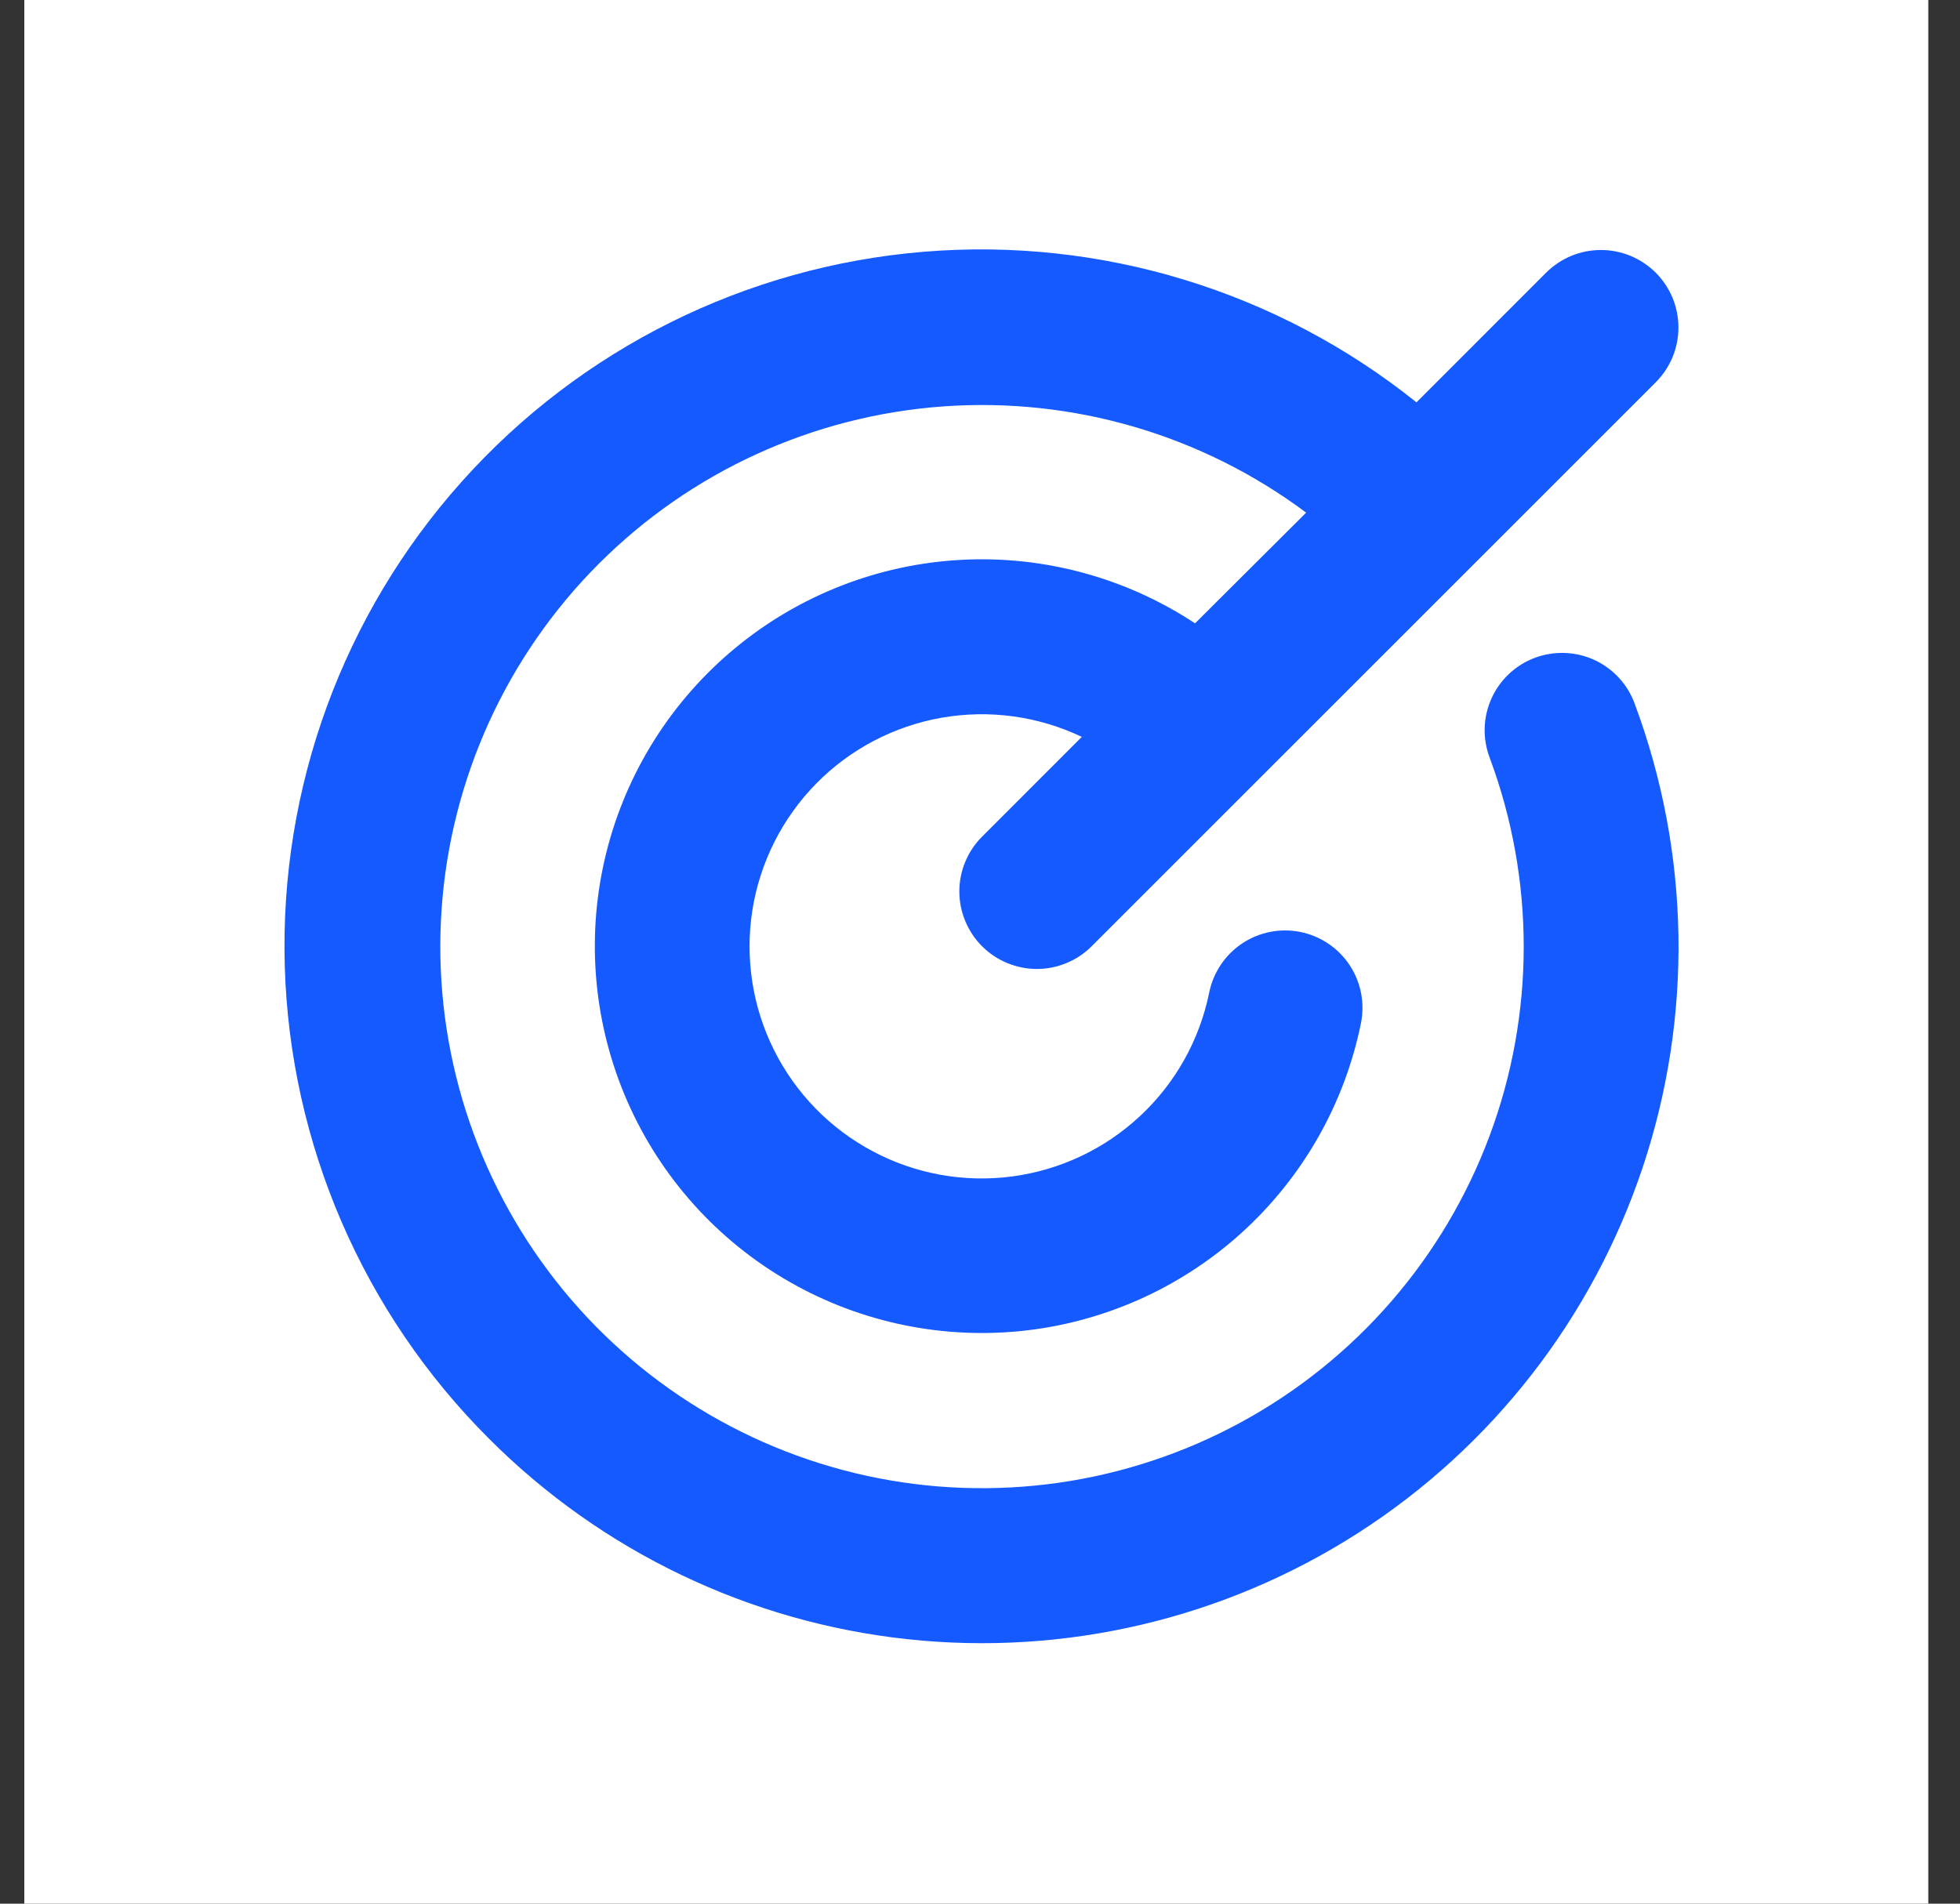 <svg width="35" height="34" viewBox="0 0 35 34" fill="none" xmlns="http://www.w3.org/2000/svg">
<rect x="0" y="0" width="35" height="34" fill="#333333" stroke="none"/>
<g clip-path="url(#clip0_166_512)">
<path d="M34.434 0H0.434V34H34.434V0Z" fill="white"/>
<path d="M29.192 12.572C30.183 15.233 30.233 18.152 29.335 20.846C28.437 23.539 26.644 25.844 24.254 27.378C21.865 28.911 19.023 29.581 16.2 29.276C13.377 28.971 10.744 27.709 8.737 25.7C6.483 23.453 5.176 20.428 5.085 17.248C4.994 14.067 6.125 10.972 8.247 8.6C10.368 6.228 13.318 4.76 16.489 4.497C19.66 4.234 22.811 5.196 25.294 7.186L27.609 4.87C27.738 4.742 27.89 4.64 28.058 4.57C28.226 4.501 28.406 4.465 28.588 4.465C28.77 4.465 28.95 4.501 29.117 4.57C29.285 4.64 29.438 4.742 29.567 4.87C29.695 4.999 29.797 5.151 29.867 5.319C29.936 5.487 29.972 5.667 29.972 5.849C29.972 6.031 29.936 6.211 29.867 6.379C29.797 6.547 29.695 6.699 29.567 6.828L19.494 16.9C19.366 17.029 19.213 17.131 19.045 17.2C18.877 17.27 18.697 17.306 18.515 17.306C18.334 17.306 18.154 17.27 17.986 17.2C17.818 17.131 17.665 17.029 17.537 16.9C17.408 16.772 17.306 16.619 17.237 16.451C17.167 16.283 17.131 16.103 17.131 15.921C17.131 15.739 17.167 15.559 17.237 15.392C17.306 15.224 17.408 15.071 17.537 14.943L19.318 13.161C18.539 12.789 17.663 12.67 16.813 12.819C15.963 12.969 15.18 13.38 14.575 13.995C13.97 14.611 13.572 15.4 13.436 16.252C13.301 17.105 13.435 17.979 13.82 18.751C14.205 19.524 14.822 20.157 15.584 20.562C16.346 20.968 17.216 21.125 18.072 21.012C18.928 20.899 19.727 20.522 20.358 19.933C20.99 19.345 21.421 18.573 21.593 17.727C21.666 17.368 21.878 17.052 22.183 16.849C22.488 16.646 22.862 16.573 23.221 16.645C23.58 16.718 23.896 16.93 24.099 17.235C24.302 17.541 24.375 17.914 24.303 18.273C24.009 19.723 23.256 21.04 22.157 22.031C21.058 23.021 19.67 23.633 18.198 23.776C16.725 23.918 15.245 23.584 13.977 22.823C12.708 22.062 11.717 20.913 11.15 19.547C10.583 18.18 10.469 16.668 10.826 15.232C11.183 13.796 11.992 12.513 13.133 11.571C14.273 10.629 15.687 10.078 17.164 9.999C18.642 9.92 20.105 10.318 21.34 11.133L23.324 9.156C21.46 7.764 19.157 7.091 16.837 7.259C14.517 7.427 12.335 8.425 10.691 10.071C9.048 11.717 8.052 13.9 7.887 16.221C7.722 18.541 8.399 20.843 9.794 22.705C11.188 24.567 13.207 25.864 15.48 26.359C17.753 26.853 20.128 26.512 22.17 25.397C24.212 24.283 25.784 22.47 26.598 20.291C27.412 18.112 27.413 15.712 26.601 13.532C26.537 13.362 26.506 13.18 26.512 12.998C26.518 12.816 26.56 12.637 26.635 12.471C26.711 12.305 26.818 12.155 26.952 12.031C27.085 11.907 27.242 11.81 27.413 11.747C27.584 11.684 27.765 11.655 27.947 11.662C28.13 11.669 28.308 11.712 28.474 11.788C28.639 11.865 28.788 11.973 28.911 12.108C29.035 12.242 29.13 12.399 29.192 12.571V12.572Z" fill="#145AFF"/>
</g>
<defs>
<clipPath id="clip0_166_512">
<rect width="34" height="34" fill="white" transform="translate(0.434)"/>
</clipPath>
</defs>
</svg>
